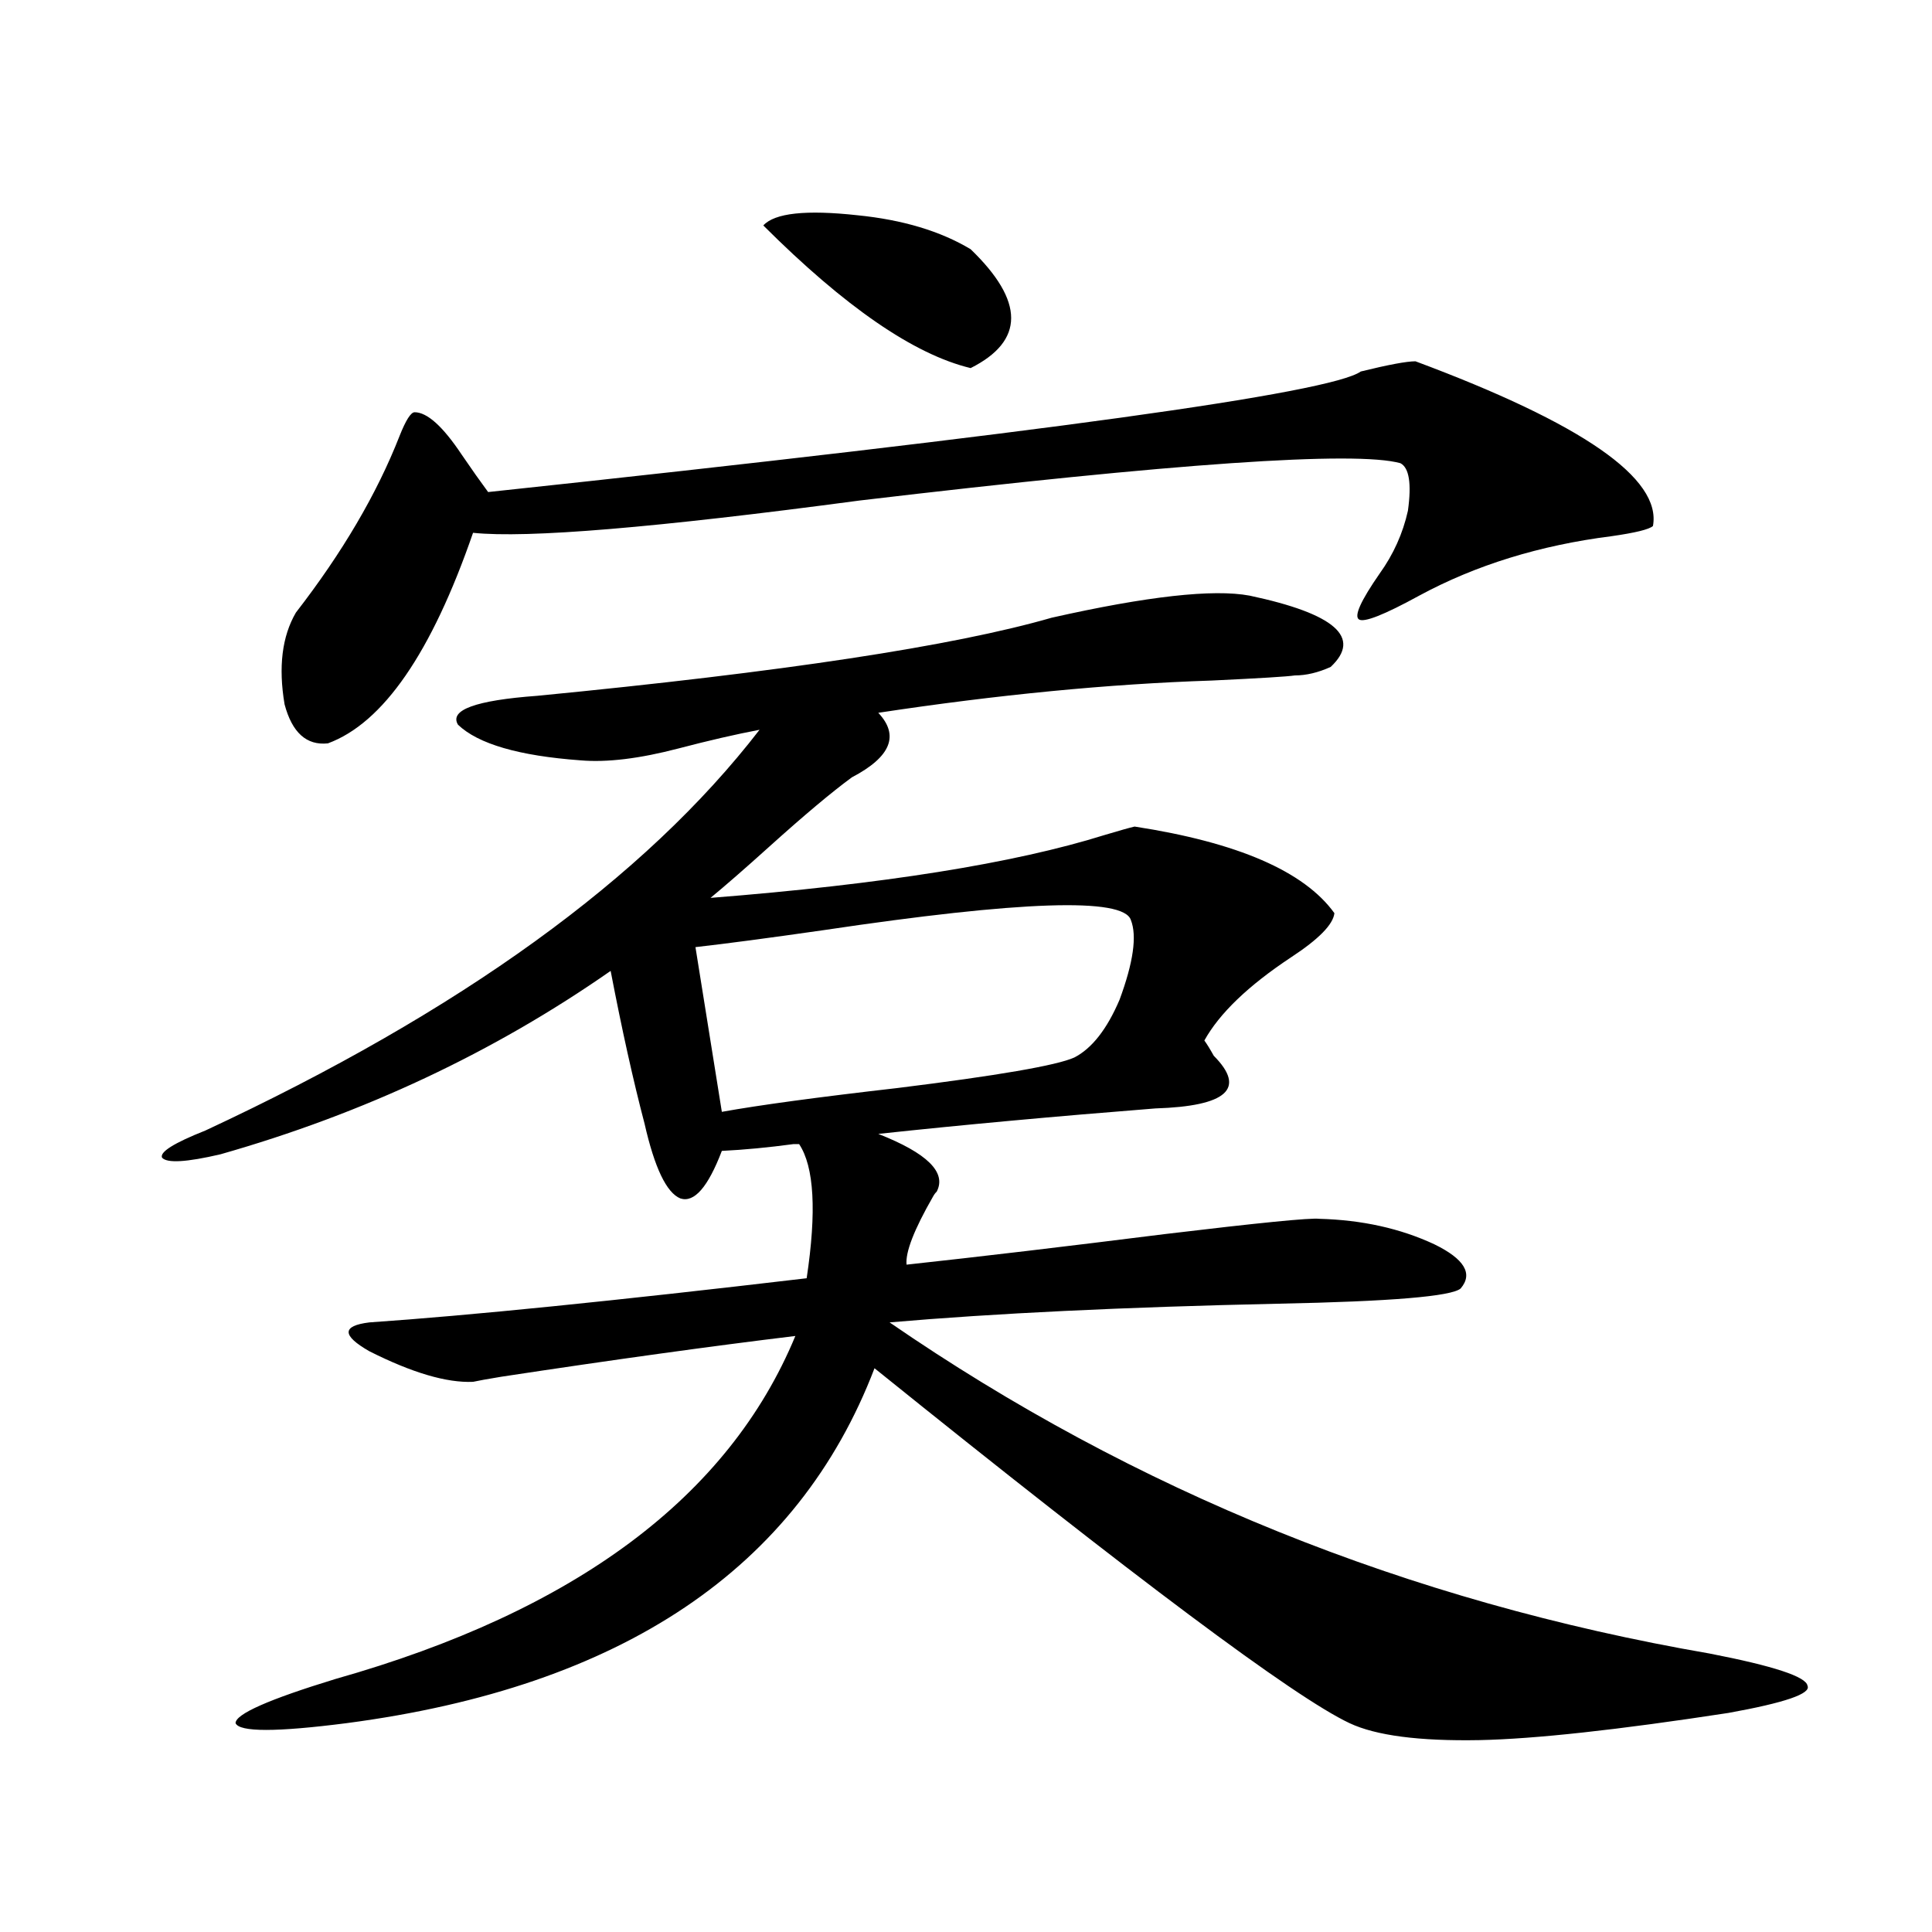 <?xml version="1.0" encoding="utf-8"?>
<!-- Generator: Adobe Illustrator 16.0.0, SVG Export Plug-In . SVG Version: 6.00 Build 0)  -->
<!DOCTYPE svg PUBLIC "-//W3C//DTD SVG 1.1//EN" "http://www.w3.org/Graphics/SVG/1.1/DTD/svg11.dtd">
<svg version="1.1" id="图层_1" xmlns="http://www.w3.org/2000/svg" xmlns:xlink="http://www.w3.org/1999/xlink" x="0px" y="0px"
	 width="1000px" height="1000px" viewBox="0 0 1000 1000" enable-background="new 0 0 1000 1000" xml:space="preserve">
<path d="M646.789,308.297c44.222,9.38,58.2,21.684,41.95,36.914c-6.509,2.939-12.683,4.395-18.536,4.395
	c-3.902,0.591-18.216,1.469-42.926,2.637c-53.337,1.758-110.896,7.333-172.679,16.699c11.052,11.728,6.494,22.852-13.658,33.398
	c-10.411,7.622-24.725,19.638-42.926,36.035c-12.362,11.137-22.438,19.927-30.243,26.367c89.099-7.031,157.069-17.866,203.897-32.52
	c7.805-2.334,13.003-3.804,15.609-4.395c53.322,8.212,87.803,23.154,103.412,44.824c-0.655,5.864-8.14,13.486-22.438,22.852
	c-22.118,14.653-37.072,29.004-44.877,43.066c1.296,1.758,2.927,4.395,4.878,7.91c16.905,17.001,6.829,26.079-30.243,27.246
	c-52.041,4.106-99.845,8.501-143.411,13.184c25.365,9.97,35.441,19.927,30.243,29.883c-0.655,0.591-1.311,1.469-1.951,2.637
	c-9.756,17.001-14.313,28.716-13.658,35.156c37.713-4.092,82.27-9.366,133.655-15.82c48.779-5.85,75.44-8.487,79.998-7.91
	c22.104,0.591,41.95,4.985,59.511,13.184c15.609,7.622,20.152,15.244,13.658,22.852c-4.558,4.106-36.097,6.743-94.632,7.91
	c-79.998,1.758-146.993,4.985-200.971,9.668c126.826,87.314,268.286,144.443,424.38,171.387c33.17,6.441,50.075,12.002,50.73,16.699
	c1.951,4.092-11.707,8.789-40.975,14.063c-57.239,8.789-100.165,13.472-128.777,14.063c-31.219,0.577-53.657-2.348-67.315-8.789
	c-28.627-13.486-110.576-74.707-245.848-183.691C412.969,811.91,321.919,873.132,179.484,891.891
	c-36.432,4.683-55.608,4.683-57.56,0c0-4.697,17.225-12.305,51.706-22.852C297.85,833.883,377.192,774.708,411.673,691.5
	c-43.581,5.273-94.312,12.305-152.191,21.094c-7.164,1.181-12.042,2.06-14.634,2.637c-13.658,0.591-31.554-4.683-53.657-15.82
	c-14.314-8.198-14.314-13.184,0-14.941c51.371-3.516,126.826-11.124,226.335-22.852c5.198-34.566,3.902-57.706-3.902-69.434
	c-0.655,0-1.631,0-2.927,0c-13.018,1.758-25.365,2.939-37.072,3.516c-7.164,18.759-14.313,26.958-21.463,24.609
	c-7.164-2.925-13.338-15.82-18.536-38.672c-5.854-22.261-11.707-48.628-17.561-79.102c-60.486,42.188-127.801,73.828-201.946,94.922
	c-17.561,4.106-27.652,4.697-30.243,1.758c-1.311-2.925,6.173-7.608,22.438-14.063c132.024-61.523,227.631-130.655,286.822-207.422
	c-12.362,2.348-26.341,5.576-41.95,9.668c-20.167,5.273-37.072,7.333-50.73,6.152c-31.874-2.334-53.017-8.487-63.413-18.457
	c-4.558-7.608,9.101-12.593,40.975-14.941c126.826-12.305,215.604-25.777,266.335-40.43
	C593.772,308.599,627.918,304.781,646.789,308.297z M732.641,187.008c86.492,32.231,127.467,60.645,122.924,85.254
	c-1.951,1.758-9.115,3.516-21.463,5.273c-37.072,4.697-70.242,14.941-99.51,30.762c-18.216,9.97-28.627,14.063-31.219,12.305
	c-2.606-1.758,0.976-9.668,10.731-23.73c7.149-9.956,12.027-20.792,14.634-32.52c1.951-14.063,0.641-22.261-3.902-24.609
	c-23.414-6.441-116.75,0-279.993,19.336c-105.363,14.063-172.038,19.638-199.995,16.699c-21.462,62.114-46.508,98.438-75.12,108.984
	c-11.067,1.181-18.536-5.562-22.438-20.215c-3.262-19.336-1.311-35.156,5.854-47.461c24.054-31.05,41.95-61.523,53.657-91.406
	c3.247-8.198,5.854-12.305,7.805-12.305c6.494,0,14.634,7.333,24.389,21.973c5.198,7.622,9.756,14.063,13.658,19.336
	c285.512-30.459,436.087-51.265,451.696-62.402C718.647,188.766,728.083,187.008,732.641,187.008z M359.967,490.231l13.658,85.254
	c19.512-3.516,49.755-7.608,90.729-12.305c52.026-6.441,82.59-11.714,91.705-15.82c9.101-4.683,16.905-14.639,23.414-29.883
	c7.149-19.336,9.101-33.096,5.854-41.309c-3.902-11.714-56.919-9.956-159.021,5.273C397.68,485.548,375.576,488.473,359.967,490.231
	z M395.088,116.696c5.854-6.441,22.104-8.198,48.779-5.273c23.414,2.348,42.926,8.212,58.535,17.578
	c27.957,26.958,27.957,47.461,0,61.523C473.135,183.492,437.358,158.883,395.088,116.696z"/>
</svg>
